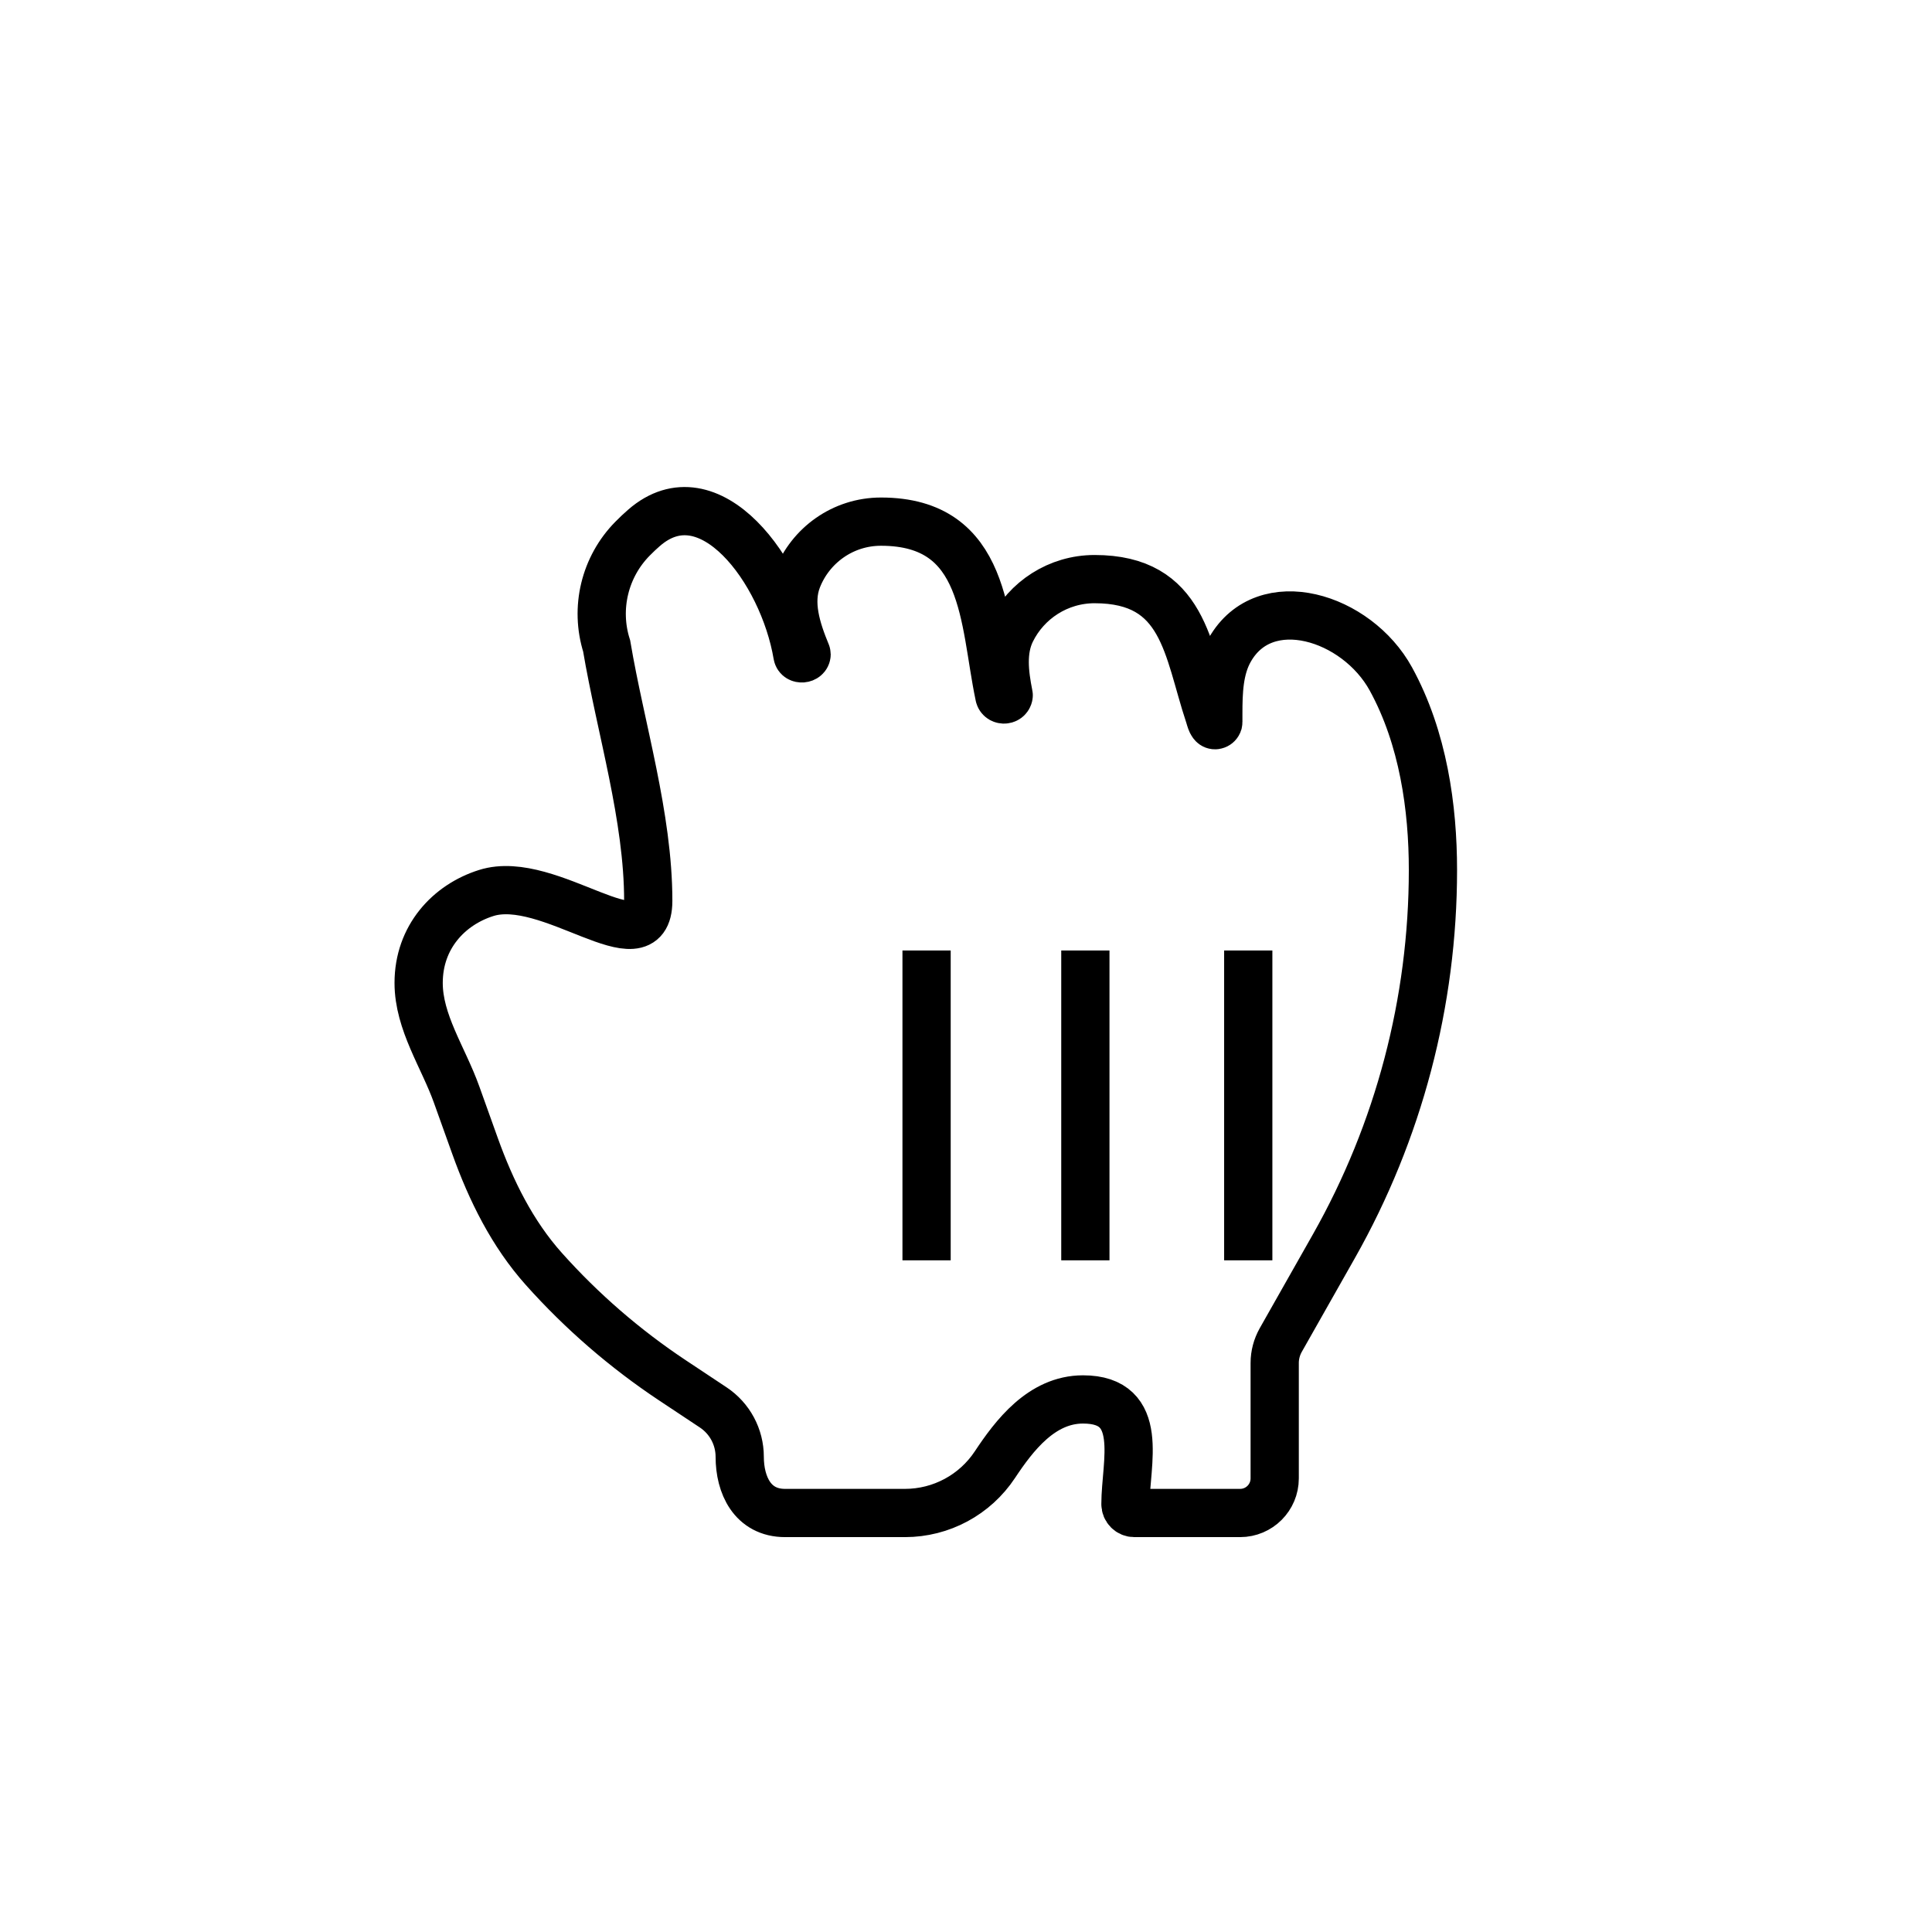 <svg width="32" height="32" viewBox="0 0 32 32" fill="none" xmlns="http://www.w3.org/2000/svg">
<g filter="url(#filter0_d_1625_26669)">
<path d="M19.454 24.394H21.206C21.523 24.394 21.779 24.137 21.779 23.821V21.909C21.779 21.776 21.814 21.646 21.879 21.53L22.759 19.976C23.835 18.075 24.4 15.928 24.4 13.744C24.4 12.717 24.24 11.558 23.703 10.579C23.137 9.548 21.615 9.075 21.035 10.098C20.856 10.412 20.845 10.796 20.845 11.158V11.292C20.845 11.297 20.844 11.302 20.843 11.307C20.837 11.325 20.824 11.337 20.809 11.342C20.738 11.368 20.718 11.251 20.694 11.179C20.331 10.088 20.282 8.926 18.796 8.926C18.194 8.926 17.666 9.274 17.414 9.788C17.255 10.112 17.302 10.489 17.372 10.843C17.373 10.847 17.374 10.851 17.373 10.855C17.358 10.944 17.225 10.941 17.216 10.848C16.957 9.612 17.023 7.974 15.258 7.974C14.624 7.974 14.088 8.37 13.873 8.922C13.717 9.322 13.859 9.761 14.023 10.158C14.025 10.162 14.026 10.167 14.026 10.172C14.023 10.252 13.888 10.266 13.874 10.183C13.637 8.776 12.413 7.14 11.335 8.075C11.271 8.13 11.207 8.191 11.143 8.256C10.682 8.723 10.517 9.407 10.714 10.033C10.946 11.405 11.403 12.861 11.403 14.255C11.403 15.353 9.766 13.793 8.719 14.125C8.1 14.32 7.6 14.855 7.6 15.614C7.6 16.267 8.008 16.847 8.228 17.461L8.535 18.318C8.8 19.056 9.151 19.767 9.674 20.352C10.301 21.054 11.017 21.674 11.804 22.197L12.479 22.645C12.753 22.827 12.918 23.134 12.918 23.463C12.918 23.927 13.127 24.394 13.67 24.394H15.655C16.255 24.394 16.814 24.093 17.145 23.593C17.464 23.112 17.918 22.513 18.604 22.513C19.646 22.513 19.307 23.571 19.307 24.247C19.307 24.328 19.373 24.394 19.454 24.394Z" fill="white"/>
<path d="M19.454 24.394H21.206C21.523 24.394 21.779 24.137 21.779 23.821V21.909C21.779 21.776 21.814 21.646 21.879 21.53L22.759 19.976C23.835 18.075 24.4 15.928 24.4 13.744C24.4 12.717 24.24 11.558 23.703 10.579C23.137 9.548 21.615 9.075 21.035 10.098C20.856 10.412 20.845 10.796 20.845 11.158V11.292C20.845 11.297 20.844 11.302 20.843 11.307C20.837 11.325 20.824 11.337 20.809 11.342C20.738 11.368 20.718 11.251 20.694 11.179C20.331 10.088 20.282 8.926 18.796 8.926C18.194 8.926 17.666 9.274 17.414 9.788C17.255 10.112 17.302 10.489 17.372 10.843C17.373 10.847 17.374 10.851 17.373 10.855C17.358 10.944 17.225 10.941 17.216 10.848C16.957 9.612 17.023 7.974 15.258 7.974C14.624 7.974 14.088 8.37 13.873 8.922C13.717 9.322 13.859 9.761 14.023 10.158C14.025 10.162 14.026 10.167 14.026 10.172C14.023 10.252 13.888 10.266 13.874 10.183C13.637 8.776 12.413 7.14 11.335 8.075C11.271 8.13 11.207 8.191 11.143 8.256C10.682 8.723 10.517 9.407 10.714 10.033C10.946 11.405 11.403 12.861 11.403 14.255C11.403 15.353 9.766 13.793 8.719 14.125C8.1 14.32 7.6 14.855 7.6 15.614C7.6 16.267 8.008 16.847 8.228 17.461L8.535 18.318C8.8 19.056 9.151 19.767 9.674 20.352C10.301 21.054 11.017 21.674 11.804 22.197L12.479 22.645C12.753 22.827 12.918 23.134 12.918 23.463C12.918 23.927 13.127 24.394 13.67 24.394H15.655C16.255 24.394 16.814 24.093 17.145 23.593C17.464 23.112 17.918 22.513 18.604 22.513C19.646 22.513 19.307 23.571 19.307 24.247C19.307 24.328 19.373 24.394 19.454 24.394Z" stroke="black" stroke-width="0.799"/>
</g>
<line x1="15.347" y1="15.743" x2="15.347" y2="20.875" stroke="black" stroke-width="0.799"/>
<line x1="17.977" y1="15.743" x2="17.977" y2="20.875" stroke="black" stroke-width="0.799"/>
<line x1="20.675" y1="15.743" x2="20.675" y2="20.875" stroke="black" stroke-width="0.799"/>
<defs>
<filter id="filter0_d_1625_26669" x="4.672" y="6.202" width="21.326" height="21.121" filterUnits="userSpaceOnUse" color-interpolation-filters="sRGB">
<feFlood flood-opacity="0" result="BackgroundImageFix"/>
<feColorMatrix in="SourceAlpha" type="matrix" values="0 0 0 0 0 0 0 0 0 0 0 0 0 0 0 0 0 0 127 0" result="hardAlpha"/>
<feOffset dx="-0.666" dy="0.666"/>
<feGaussianBlur stdDeviation="0.932"/>
<feColorMatrix type="matrix" values="0 0 0 0 0 0 0 0 0 0 0 0 0 0 0 0 0 0 0.6 0"/>
<feBlend mode="normal" in2="BackgroundImageFix" result="effect1_dropShadow_1625_26669"/>
<feBlend mode="normal" in="SourceGraphic" in2="effect1_dropShadow_1625_26669" result="shape"/>
</filter>
</defs>
</svg>
